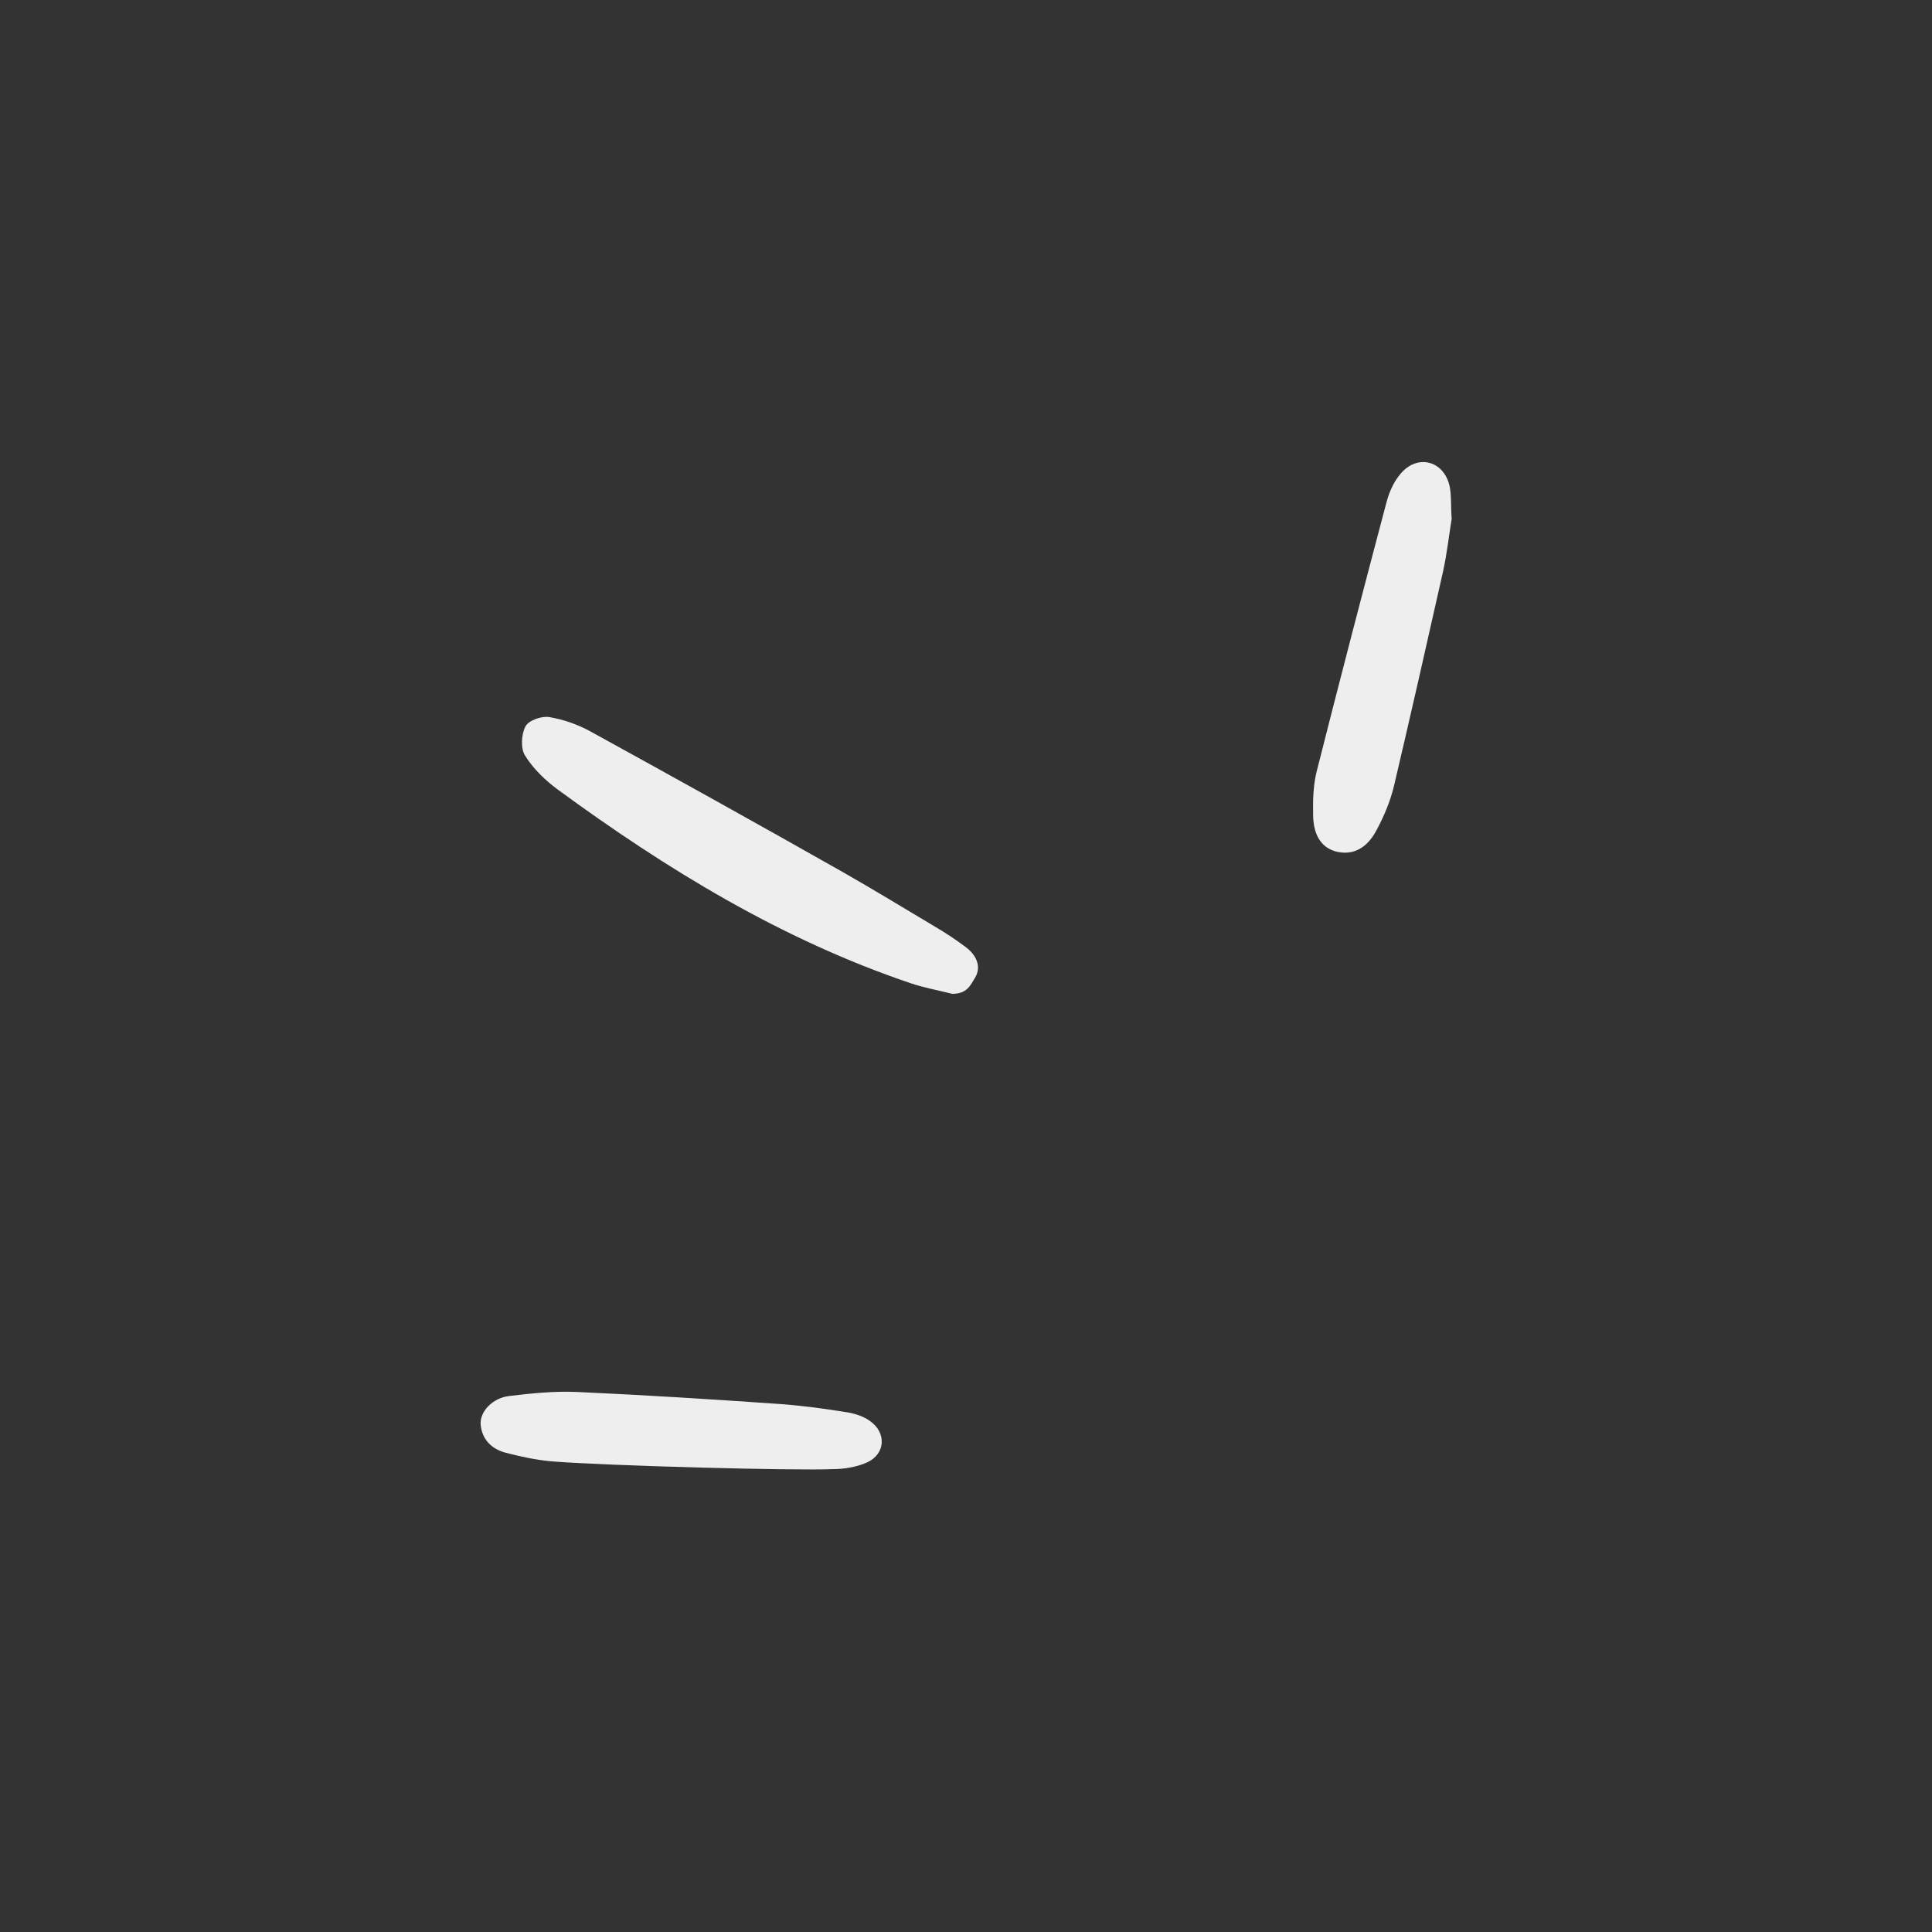 <?xml version="1.0" encoding="UTF-8"?> <svg xmlns="http://www.w3.org/2000/svg" width="79" height="79" viewBox="0 0 79 79" fill="none"><rect x="0" y="0" width="79" height="79" fill="#333333" stroke="none"/> <path d="M38.937 40.638C38.279 40.474 37.744 40.378 37.223 40.2C31.956 38.417 27.266 35.55 22.808 32.286C22.287 31.902 21.793 31.422 21.464 30.887C21.286 30.599 21.313 30.023 21.491 29.694C21.629 29.447 22.163 29.268 22.465 29.323C23.041 29.419 23.631 29.625 24.152 29.913C27.595 31.806 31.024 33.712 34.439 35.646C35.714 36.373 36.976 37.141 38.238 37.895C38.663 38.142 39.075 38.417 39.459 38.705C39.897 39.02 40.158 39.5 39.87 39.98C39.678 40.295 39.541 40.638 38.937 40.638Z" fill="#EEEEEE"></path> <path d="M59.359 21.218C59.25 21.876 59.167 22.644 59.003 23.385C58.345 26.306 57.686 29.227 57.001 32.135C56.85 32.766 56.589 33.383 56.287 33.945C55.889 34.7 55.327 34.96 54.71 34.837C54.093 34.714 53.709 34.22 53.695 33.356C53.681 32.766 53.695 32.135 53.832 31.573C54.765 27.883 55.725 24.194 56.699 20.518C56.809 20.107 57.001 19.681 57.275 19.366C57.947 18.571 59.003 18.817 59.264 19.832C59.359 20.23 59.318 20.683 59.359 21.218Z" fill="#EEEEEE"></path> <path d="M22.589 59.758C21.944 59.703 21.299 59.565 20.669 59.401C20.106 59.25 19.709 58.866 19.654 58.249C19.613 57.728 20.134 57.165 20.819 57.083C21.738 56.973 22.671 56.877 23.59 56.918C26.36 57.042 29.145 57.22 31.915 57.412C32.834 57.481 33.753 57.604 34.672 57.755C34.987 57.81 35.316 57.92 35.563 58.098C36.263 58.578 36.208 59.456 35.454 59.799C35.029 59.991 34.507 60.073 34.041 60.073C32.505 60.142 24.865 59.936 22.589 59.758Z" fill="#EEEEEE"></path> </svg> 